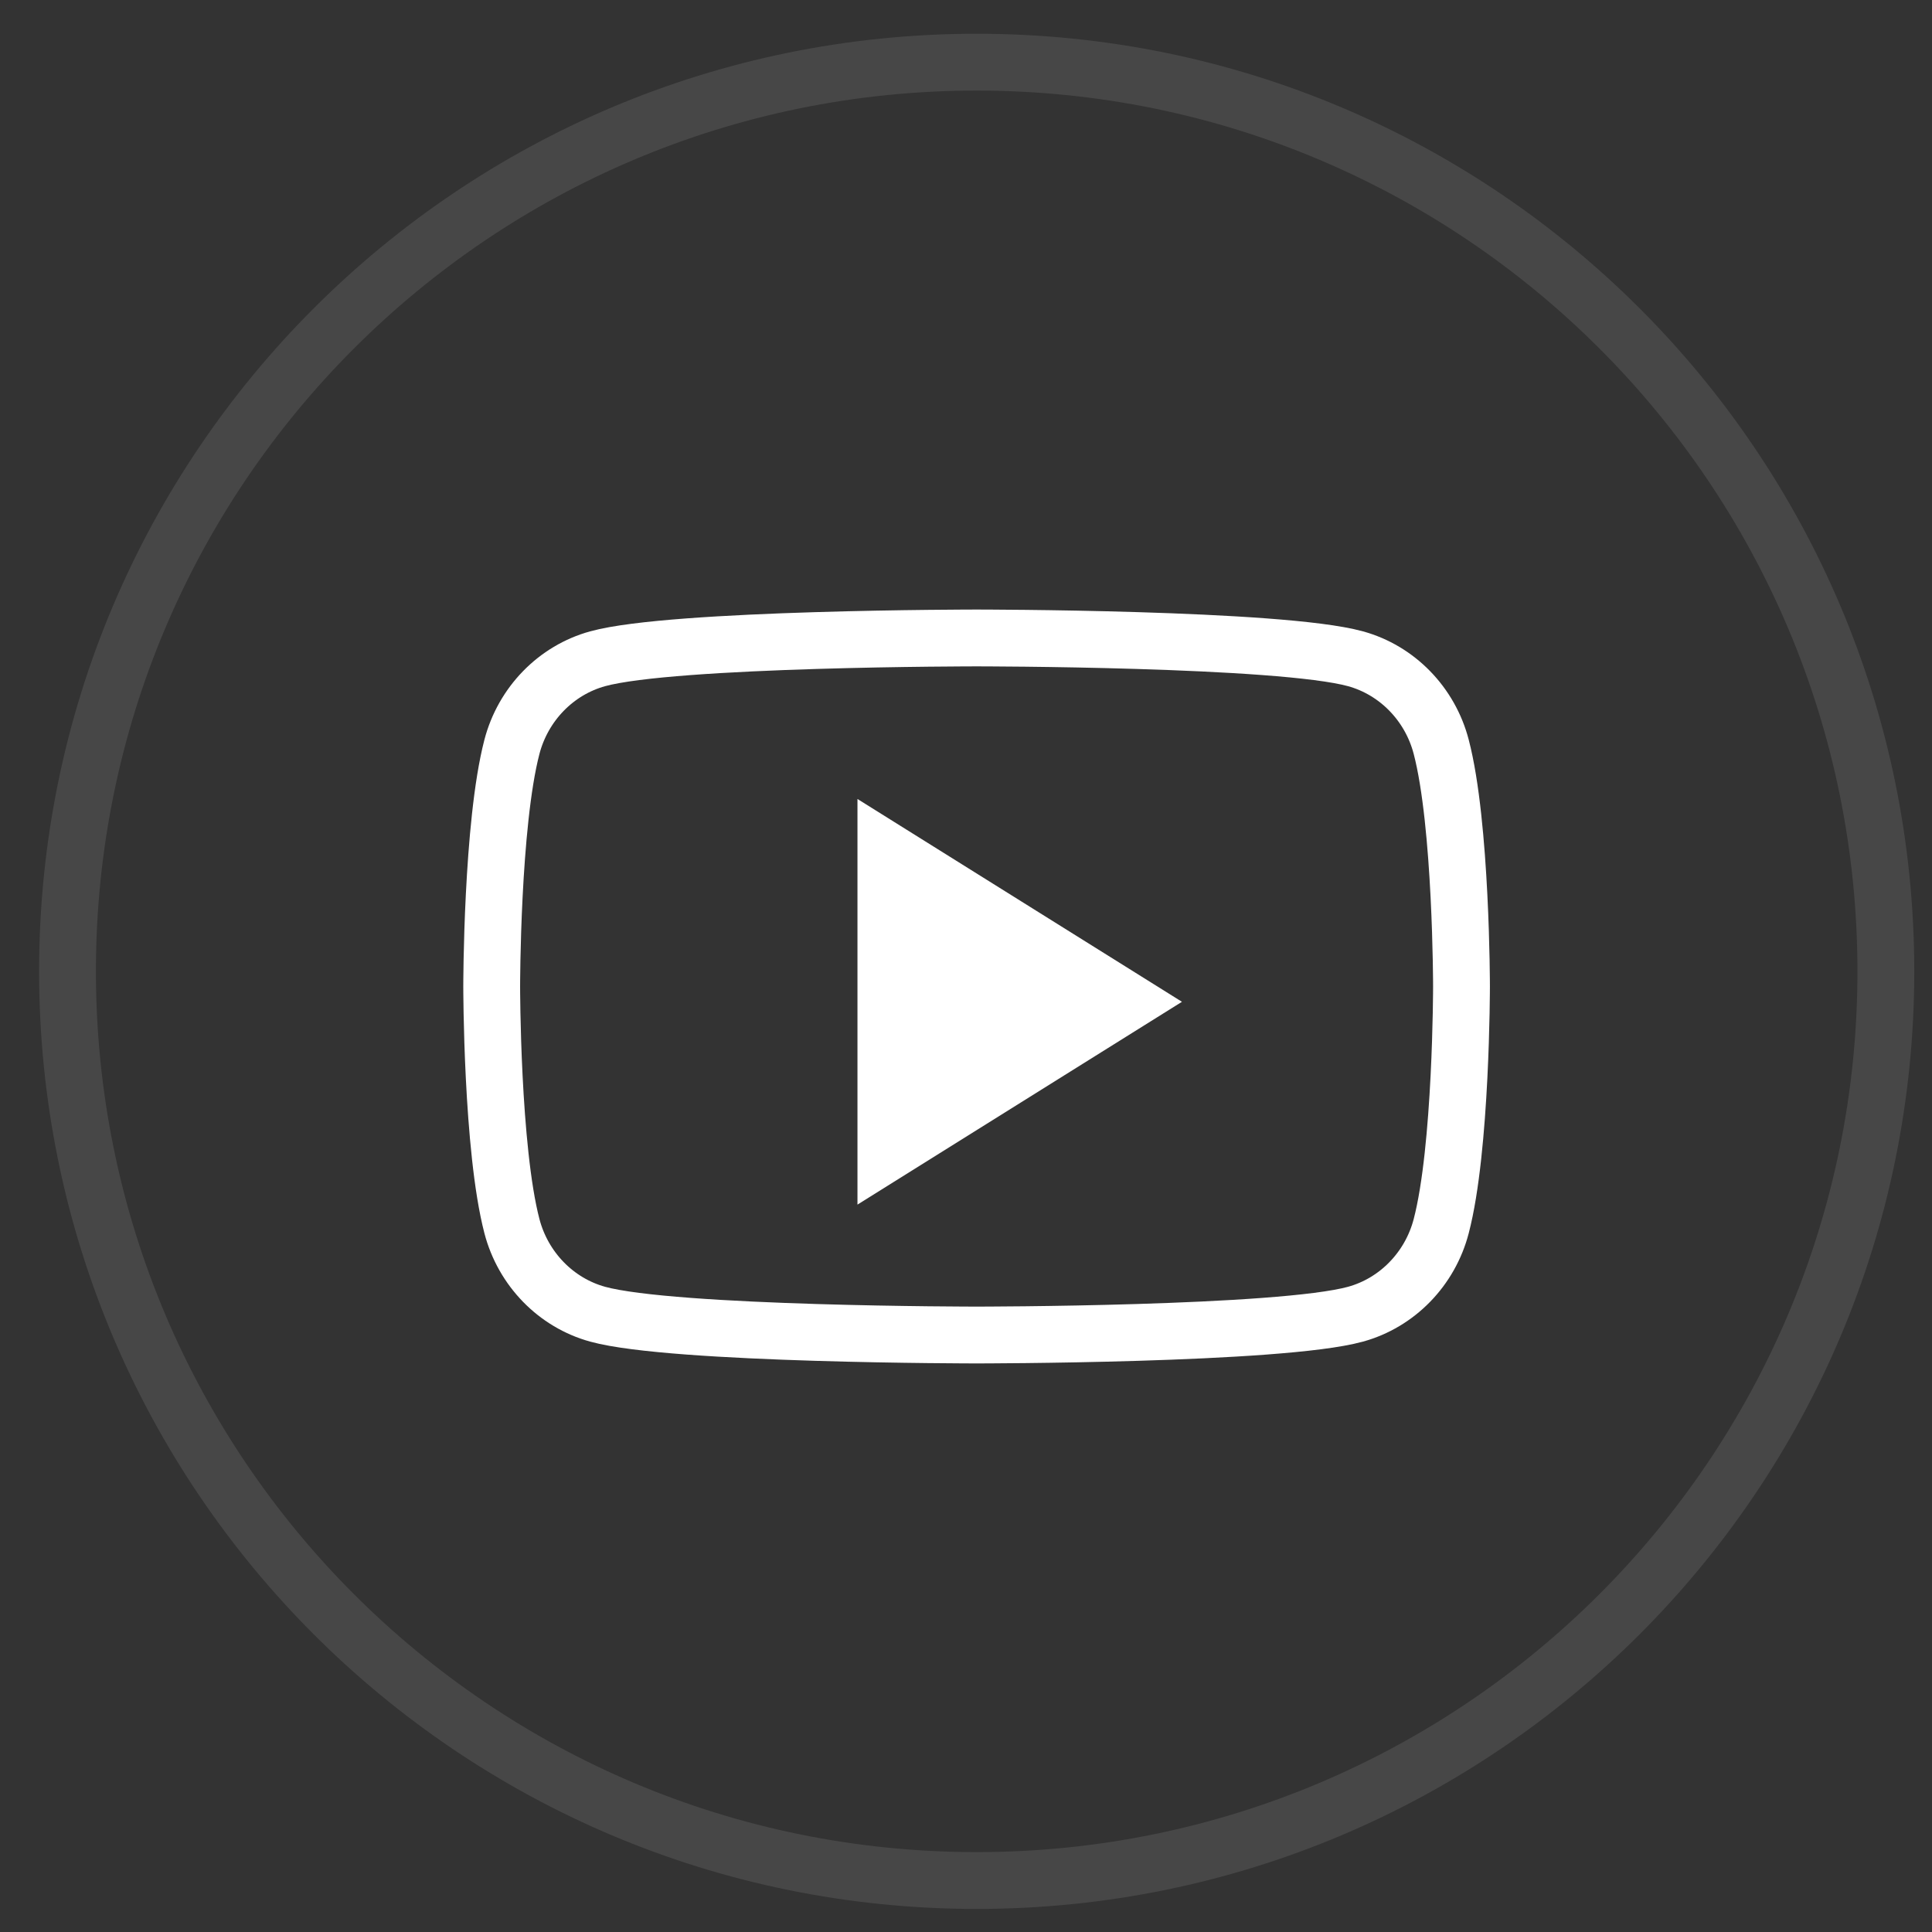 <svg width="34" height="34" viewBox="0 0 34 34" fill="none" xmlns="http://www.w3.org/2000/svg">
<rect x="0" y="0" width="34" height="34" fill="#333333" stroke="none"/>
<path opacity="0.1" d="M1.688 17.094C1.688 8.533 8.628 1.594 17.188 1.594V0.594C8.075 0.594 0.688 7.981 0.688 17.094H1.688ZM17.188 1.594C25.748 1.594 32.688 8.533 32.688 17.094H33.688C33.688 7.981 26.301 0.594 17.188 0.594V1.594ZM32.688 17.094C32.688 25.654 25.748 32.594 17.188 32.594V33.594C26.301 33.594 33.688 26.206 33.688 17.094H32.688ZM17.188 32.594C8.628 32.594 1.688 25.654 1.688 17.094H0.688C0.688 26.206 8.075 33.594 17.188 33.594V32.594Z" fill="white"/>
<path d="M15.59 20.297V14.963L19.857 17.63L15.59 20.297Z" fill="white" stroke="white"/>
<path d="M25.363 13.143C25.167 12.389 24.588 11.795 23.854 11.593C22.523 11.227 17.186 11.227 17.186 11.227C17.186 11.227 11.849 11.227 10.518 11.593C9.784 11.795 9.206 12.389 9.009 13.143C8.653 14.509 8.653 17.36 8.653 17.36C8.653 17.36 8.653 20.212 9.009 21.578C9.206 22.332 9.784 22.926 10.518 23.128C11.849 23.494 17.186 23.494 17.186 23.494C17.186 23.494 22.523 23.494 23.854 23.128C24.588 22.926 25.167 22.332 25.363 21.578C25.72 20.212 25.72 17.36 25.72 17.36C25.72 17.36 25.72 14.509 25.363 13.143Z" stroke="white"/>
</svg>
